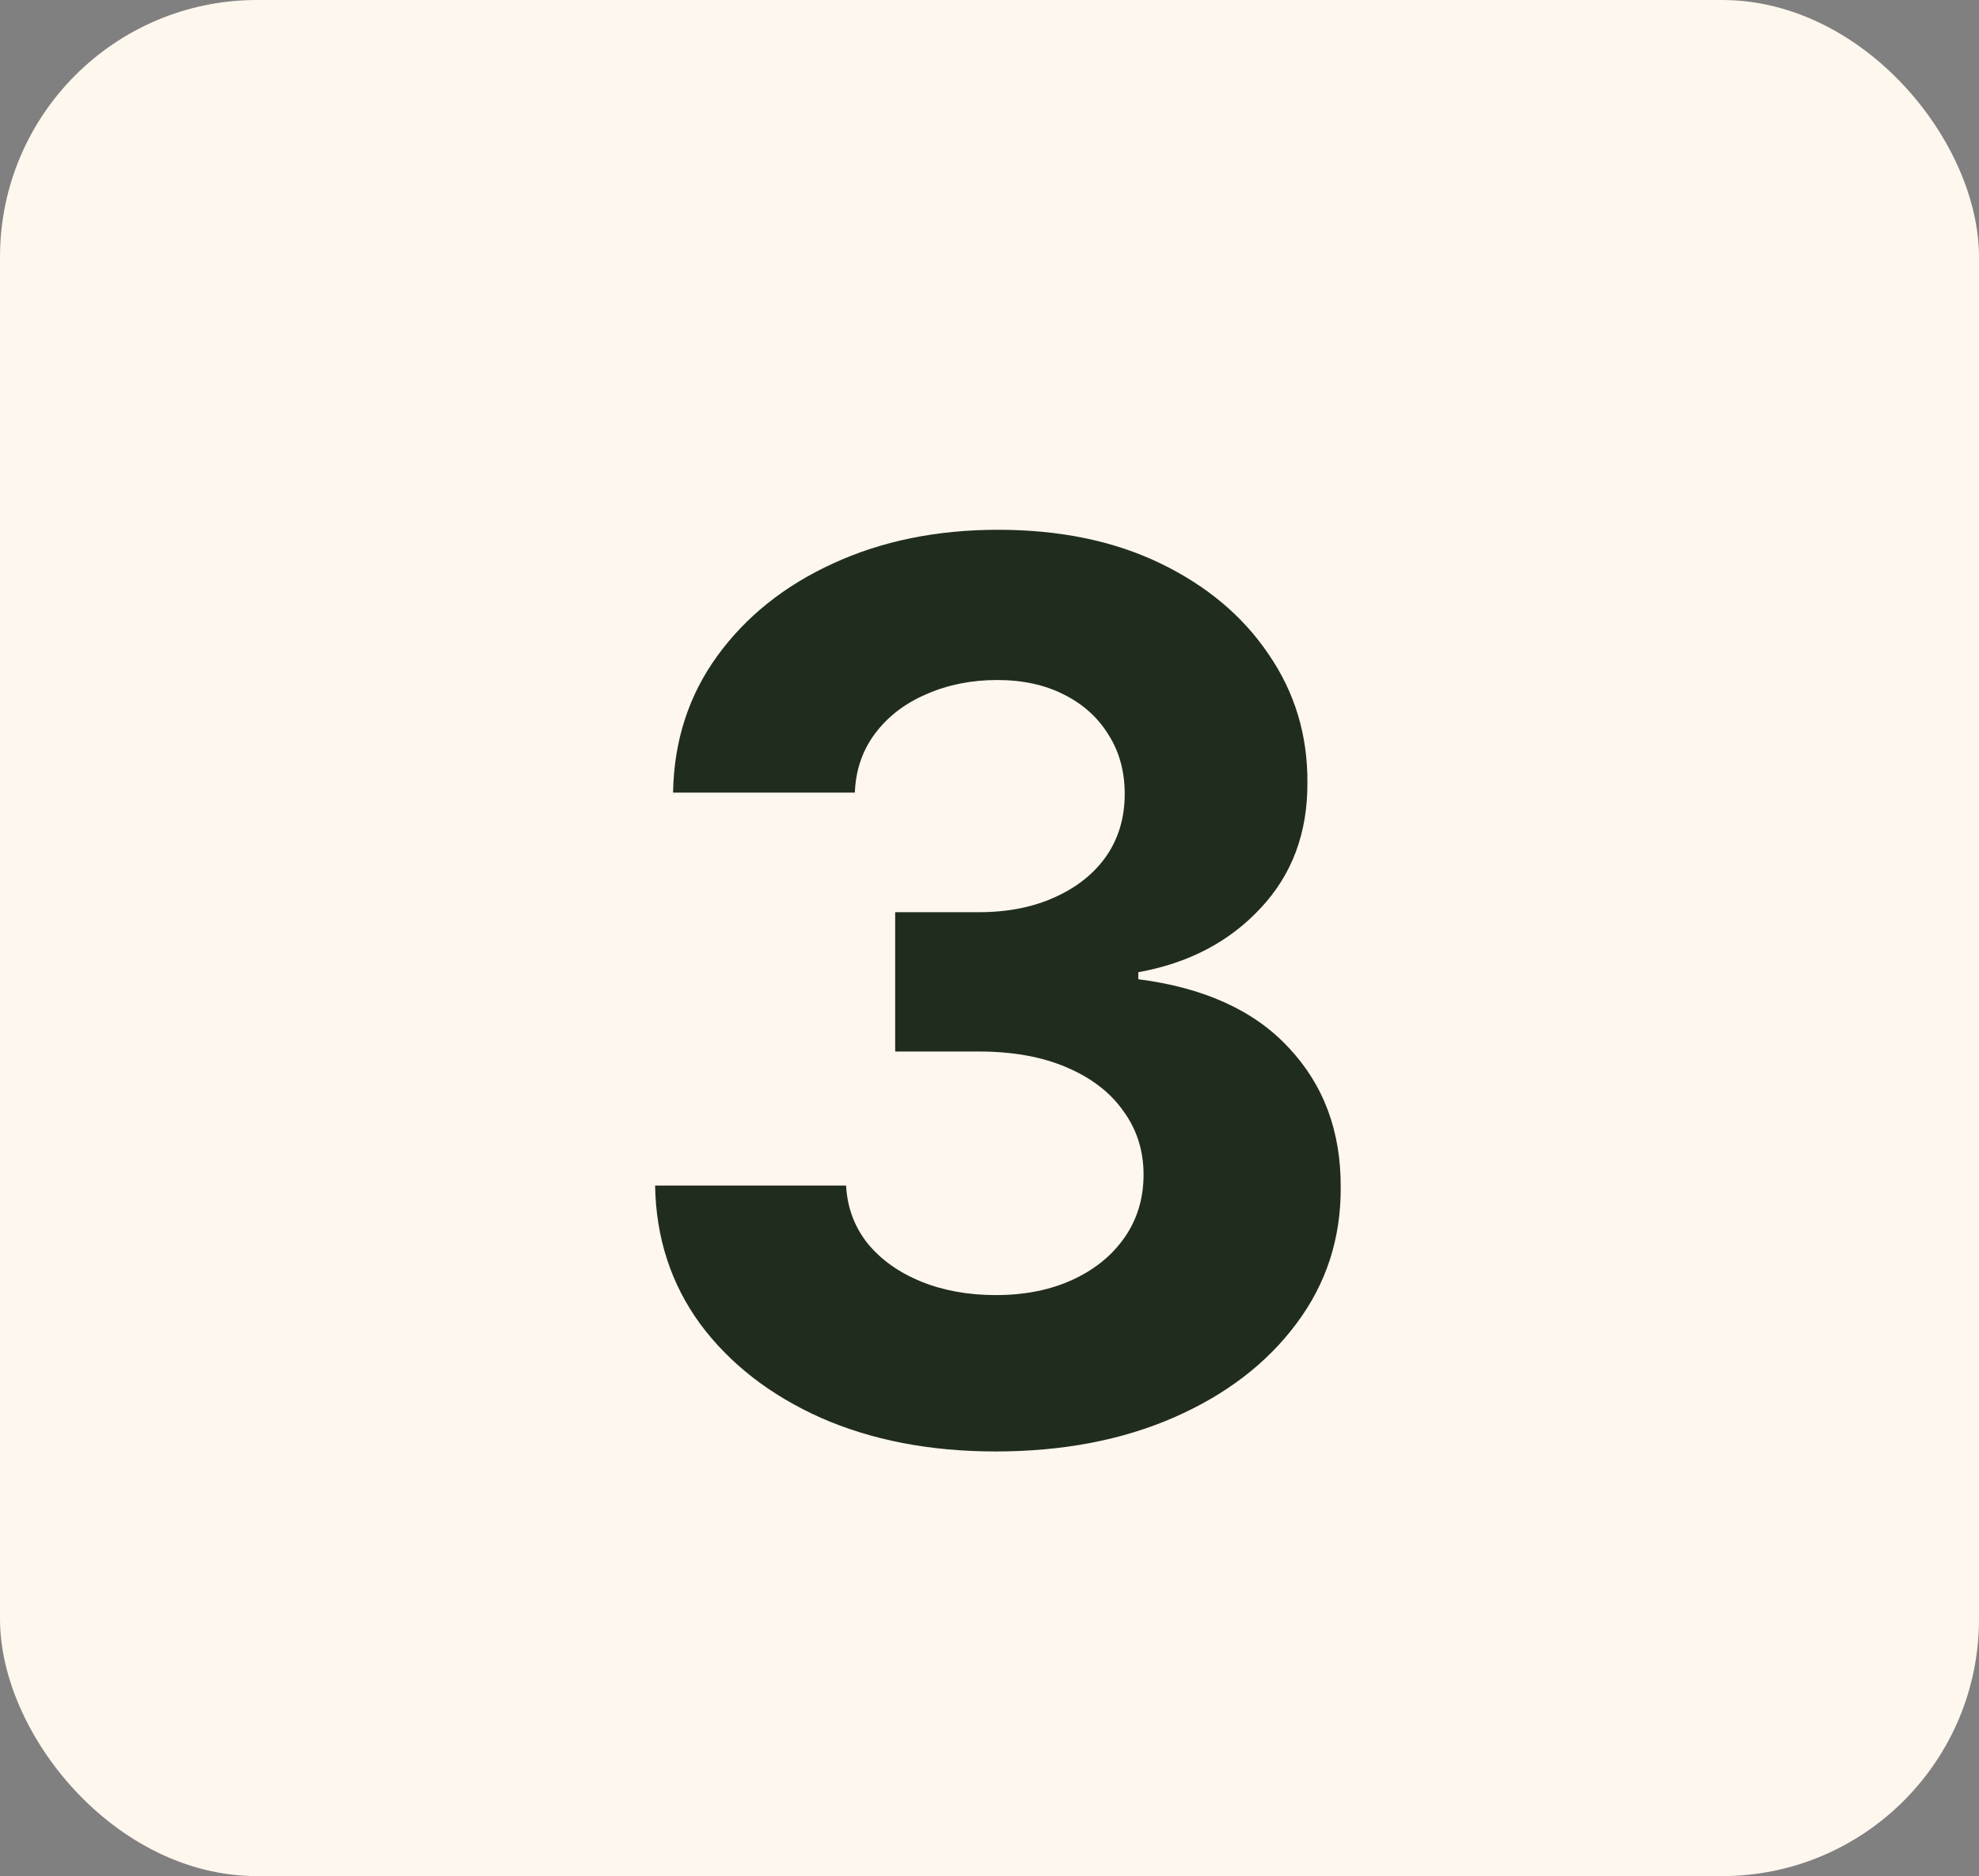 <svg xmlns="http://www.w3.org/2000/svg" width="77" height="73" viewBox="0 0 77 73" fill="none"><rect x="0" y="0" width="77" height="73" fill="#808080" stroke="none"/><rect width="77" height="73" rx="10" fill="#FEF7EE"></rect><path d="M38.733 56.477C36.188 56.477 33.92 56.04 31.932 55.165C29.954 54.278 28.392 53.062 27.244 51.517C26.108 49.96 25.523 48.165 25.489 46.131H32.92C32.966 46.983 33.244 47.733 33.756 48.381C34.278 49.017 34.972 49.511 35.835 49.864C36.699 50.216 37.67 50.392 38.75 50.392C39.875 50.392 40.869 50.193 41.733 49.795C42.597 49.398 43.273 48.847 43.761 48.142C44.25 47.438 44.494 46.625 44.494 45.705C44.494 44.773 44.233 43.949 43.71 43.233C43.199 42.506 42.46 41.938 41.494 41.528C40.54 41.119 39.403 40.915 38.085 40.915H34.83V35.494H38.085C39.199 35.494 40.182 35.301 41.034 34.915C41.898 34.528 42.568 33.994 43.045 33.312C43.523 32.619 43.761 31.812 43.761 30.892C43.761 30.017 43.551 29.25 43.131 28.591C42.722 27.921 42.142 27.398 41.392 27.023C40.653 26.648 39.79 26.46 38.801 26.46C37.801 26.46 36.886 26.642 36.057 27.006C35.227 27.358 34.562 27.864 34.062 28.523C33.562 29.182 33.295 29.954 33.261 30.841H26.188C26.222 28.829 26.796 27.057 27.909 25.523C29.023 23.989 30.523 22.79 32.409 21.926C34.307 21.051 36.449 20.614 38.835 20.614C41.244 20.614 43.352 21.051 45.159 21.926C46.966 22.801 48.369 23.983 49.369 25.472C50.381 26.949 50.881 28.608 50.869 30.449C50.881 32.403 50.273 34.034 49.045 35.341C47.83 36.648 46.244 37.477 44.29 37.83V38.102C46.858 38.432 48.812 39.324 50.153 40.778C51.506 42.222 52.176 44.028 52.165 46.199C52.176 48.188 51.602 49.955 50.443 51.5C49.295 53.045 47.71 54.261 45.688 55.148C43.665 56.034 41.347 56.477 38.733 56.477Z" fill="#212D1C"></path></svg>